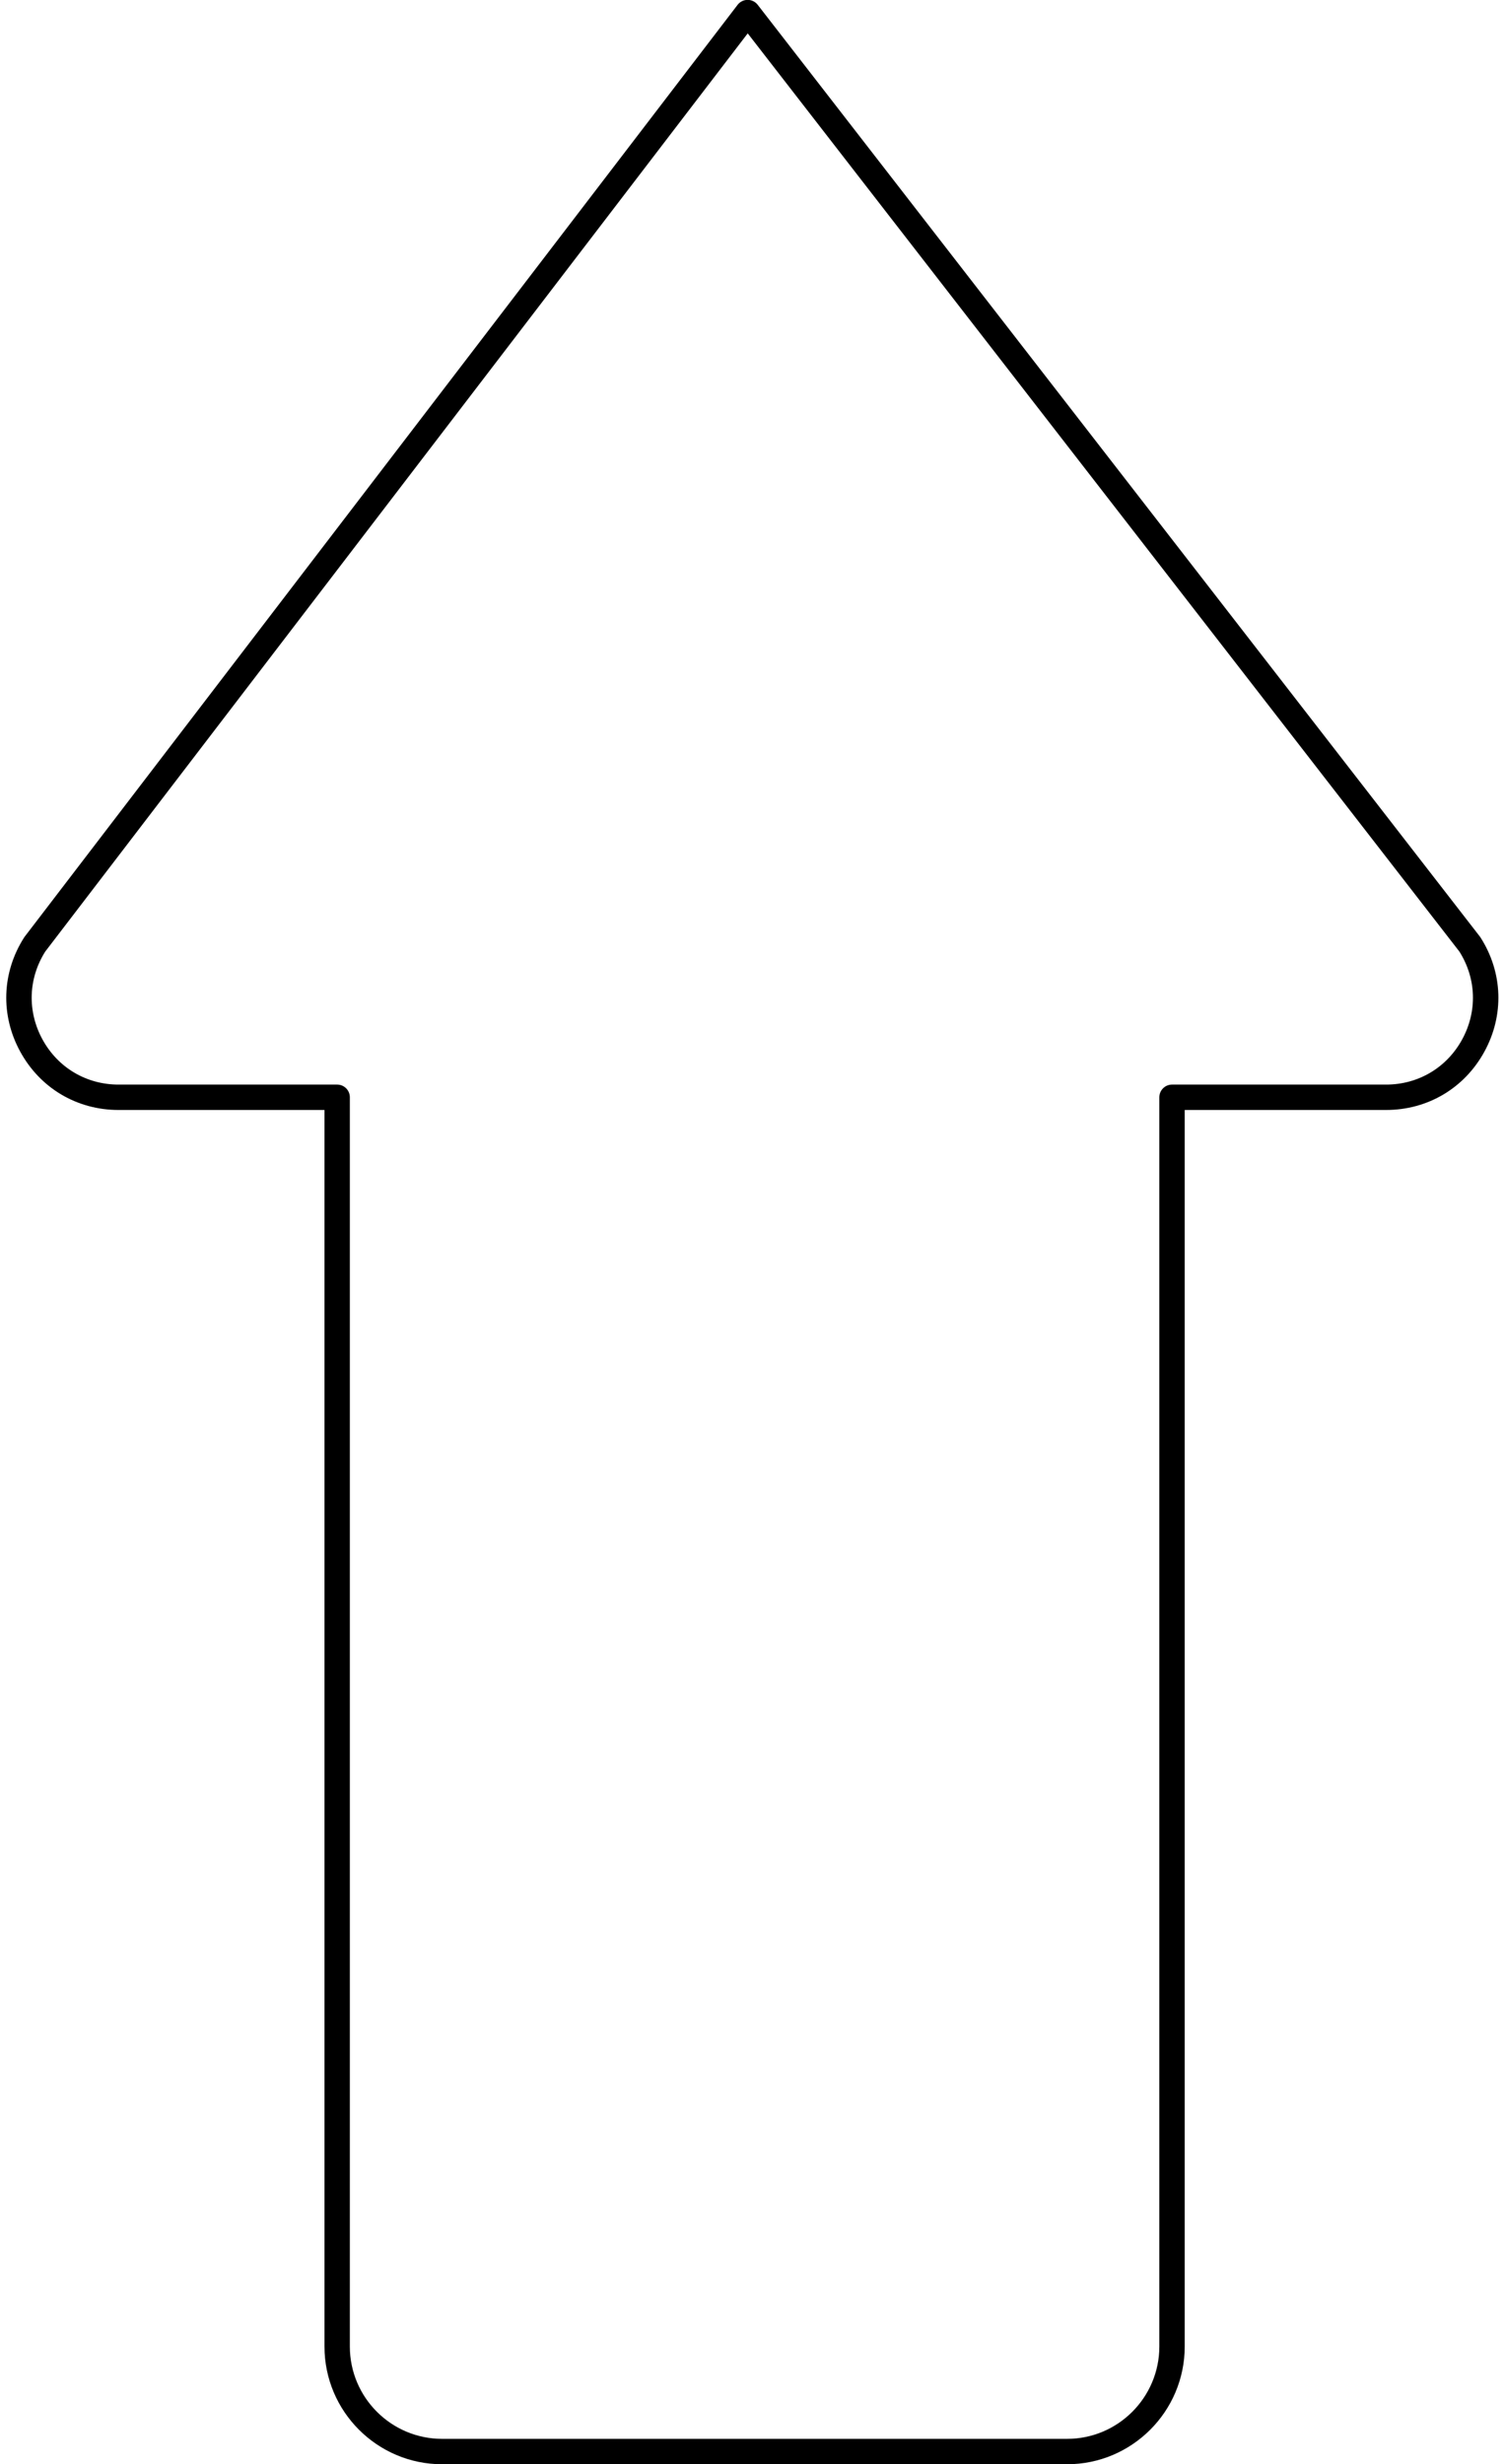 <?xml version="1.0" encoding="UTF-8"?><svg xmlns="http://www.w3.org/2000/svg" xmlns:xlink="http://www.w3.org/1999/xlink" height="388.2" preserveAspectRatio="xMidYMid meet" version="1.0" viewBox="137.4 61.9 237.1 388.2" width="237.1" zoomAndPan="magnify"><g><g><g id="change1_1"><path d="M305.621,450.119h-98.522c-10.226,0-18.546-8.319-18.546-18.546V236.767h-32.465c-6.553,0-12.345-3.432-15.493-9.179 s-2.92-12.476,0.609-17.997c0.03-0.047,0.063-0.094,0.097-0.139L253.677,62.665c0.377-0.493,0.961-0.782,1.582-0.784 c0.002,0,0.004,0,0.006,0c0.618,0,1.202,0.286,1.581,0.774l113.846,146.787c0.037,0.048,0.072,0.097,0.105,0.148 c3.529,5.521,3.757,12.25,0.608,17.997c-3.147,5.748-8.938,9.179-15.492,9.179h-31.747v194.807 C324.166,441.8,315.847,450.119,305.621,450.119z M144.53,211.814c-2.688,4.258-2.849,9.43-0.427,13.852 c2.435,4.446,6.915,7.101,11.984,7.101h34.465c1.104,0,2,0.896,2,2v196.807c0,8.021,6.525,14.546,14.546,14.546h98.522 c8.021,0,14.545-6.525,14.545-14.546V234.767c0-1.104,0.896-2,2-2h33.747c5.069,0,9.55-2.654,11.984-7.101 c2.421-4.42,2.261-9.59-0.424-13.847L255.275,67.158L144.53,211.814z" fill="inherit"/></g></g></g></svg>